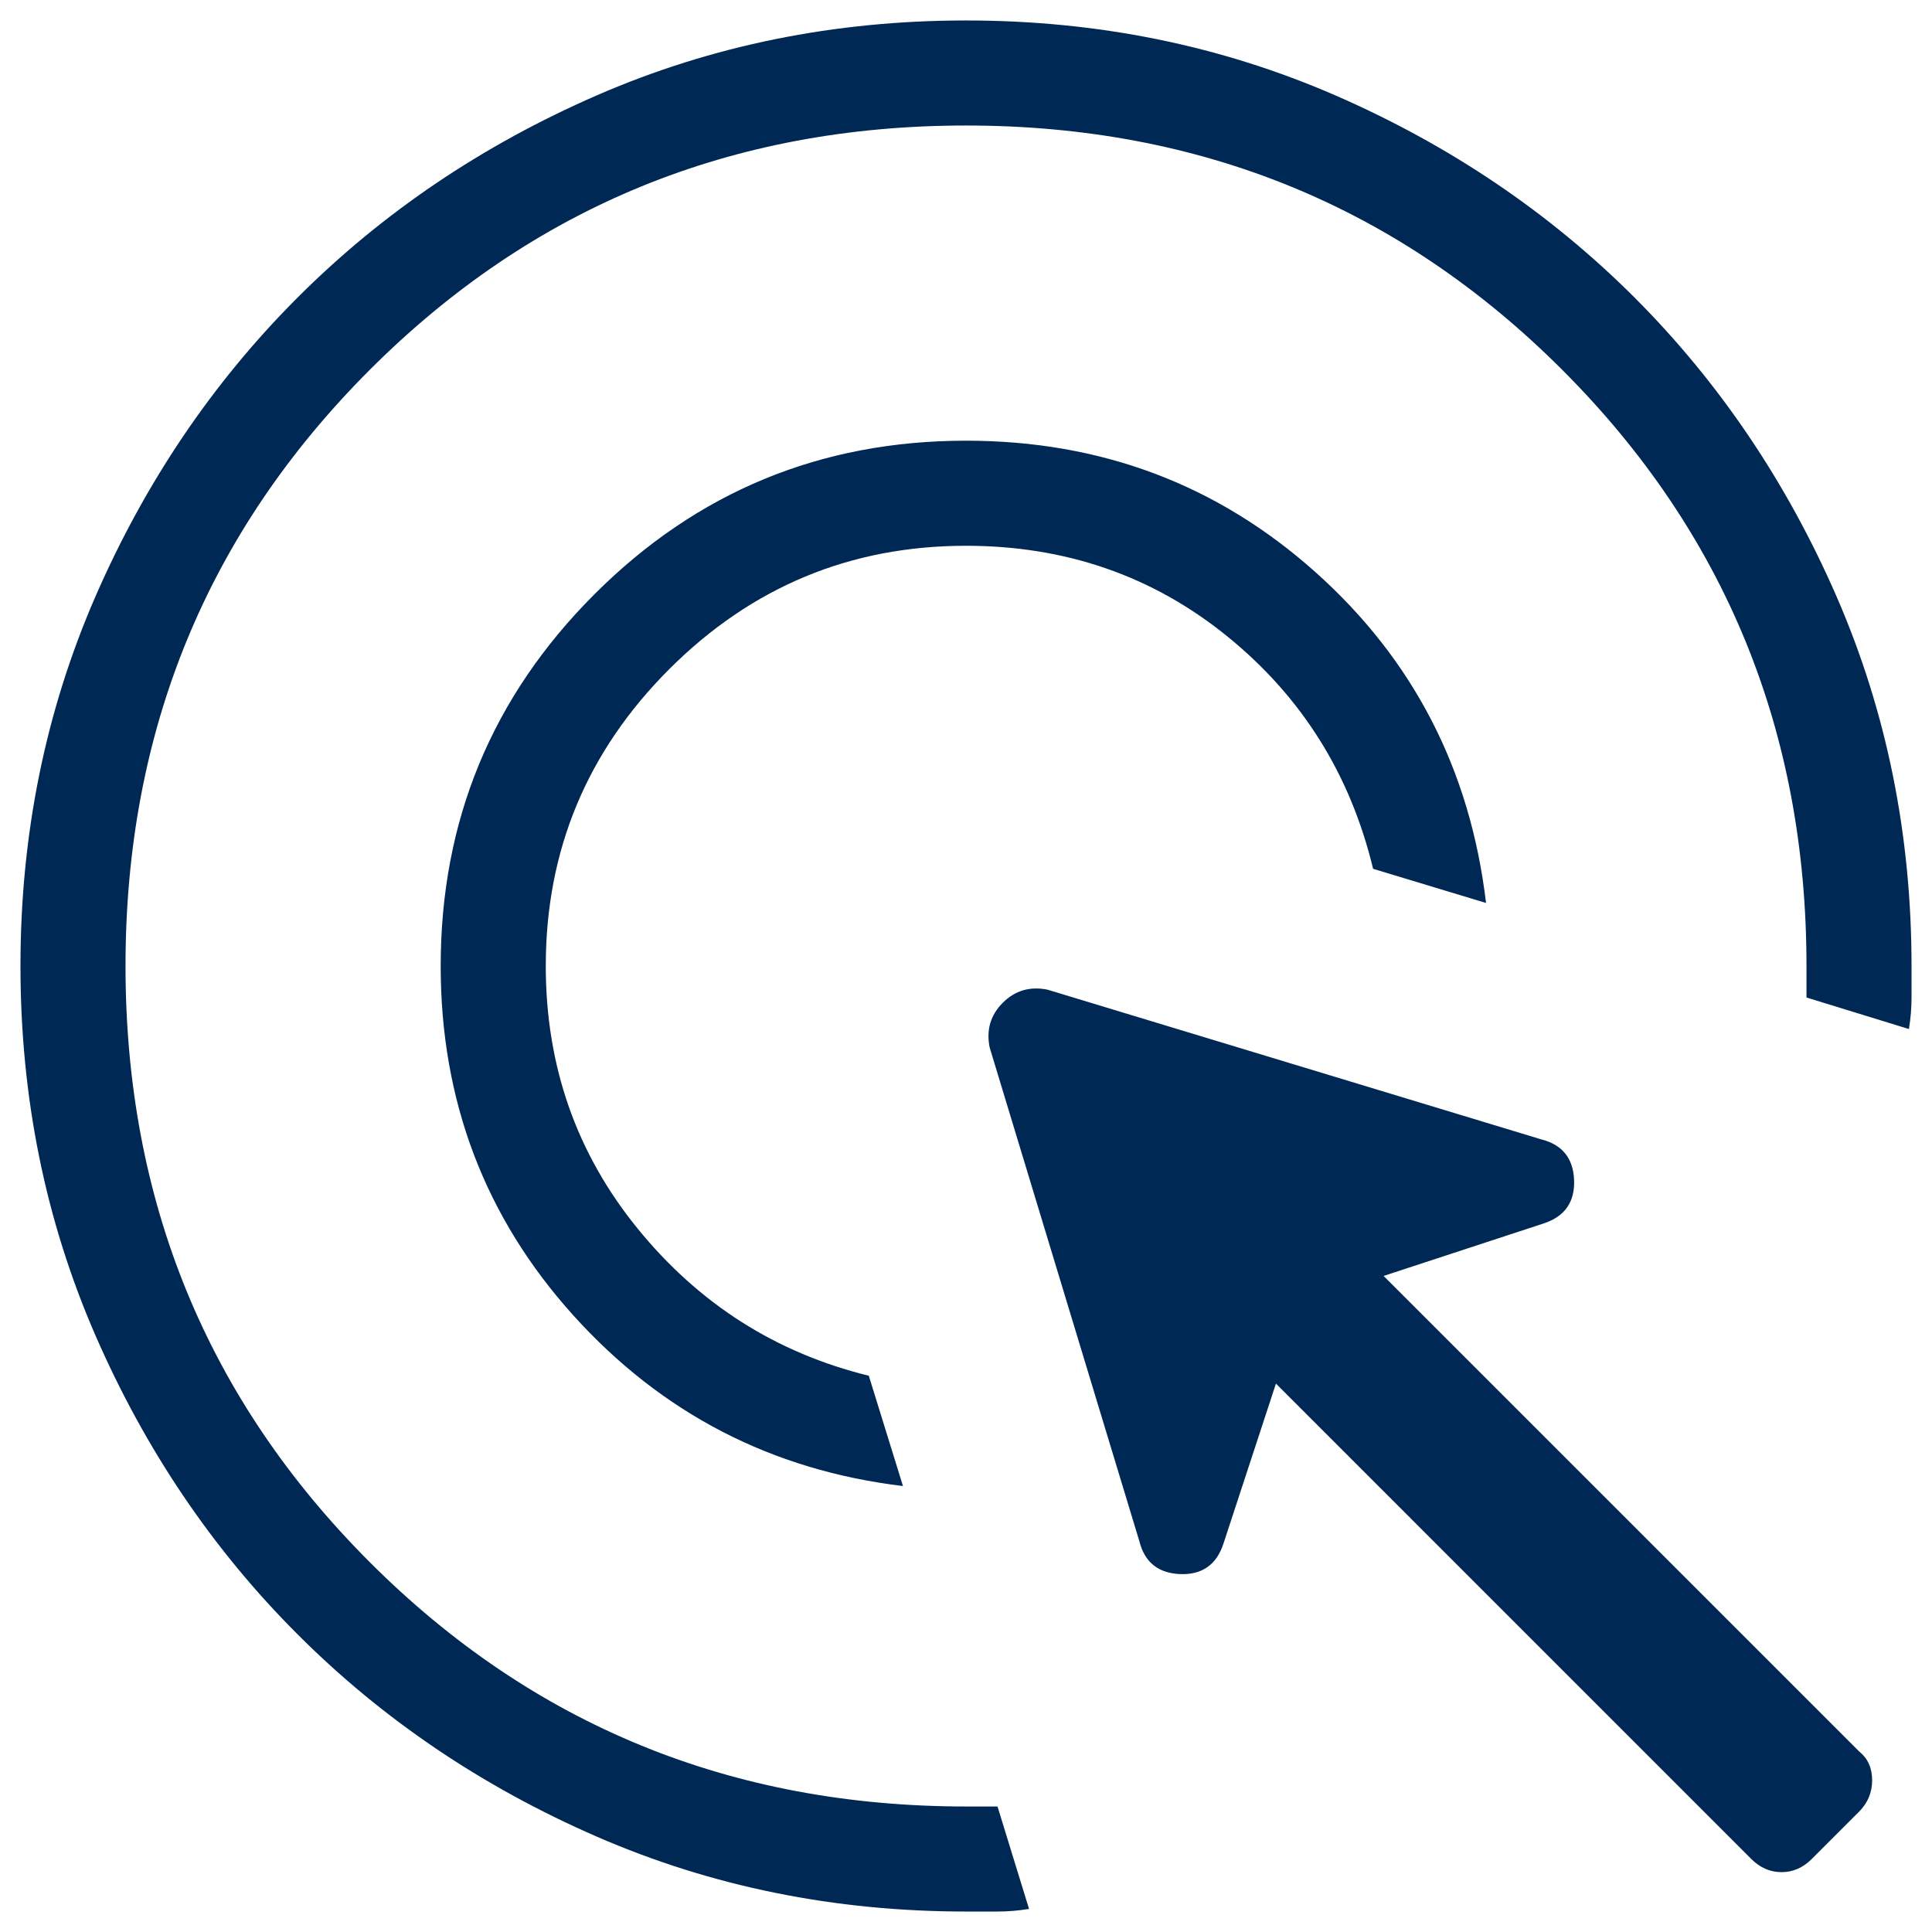 <svg width="59" height="59" viewBox="0 0 59 59" fill="none" xmlns="http://www.w3.org/2000/svg">
<path d="M27.575 45.381C23.565 44.9 20.209 43.162 17.507 40.168C14.808 37.173 13.458 33.617 13.458 29.5C13.458 25.062 15.023 21.278 18.152 18.149C21.279 15.022 25.062 13.458 29.5 13.458C33.617 13.458 37.173 14.795 40.168 17.469C43.162 20.142 44.9 23.511 45.381 27.575L41.932 26.532C41.237 23.645 39.754 21.279 37.482 19.436C35.209 17.59 32.548 16.667 29.5 16.667C25.971 16.667 22.95 17.923 20.436 20.436C17.923 22.95 16.667 25.971 16.667 29.5C16.667 32.548 17.602 35.221 19.474 37.521C21.346 39.82 23.698 41.317 26.532 42.013L27.575 45.381ZM29.5 58.375C25.49 58.375 21.734 57.614 18.232 56.091C14.729 54.566 11.681 52.506 9.089 49.911C6.494 47.319 4.434 44.271 2.909 40.768C1.386 37.266 0.625 33.51 0.625 29.5C0.625 25.49 1.386 21.733 2.909 18.229C4.434 14.728 6.494 11.68 9.089 9.085C11.681 6.493 14.729 4.434 18.232 2.909C21.734 1.386 25.49 0.625 29.5 0.625C33.51 0.625 37.267 1.386 40.771 2.909C44.272 4.434 47.32 6.493 49.915 9.085C52.507 11.68 54.566 14.728 56.091 18.229C57.614 21.733 58.375 25.49 58.375 29.5V30.462C58.375 30.783 58.348 31.104 58.295 31.425L55.167 30.462V29.5C55.167 22.335 52.68 16.266 47.707 11.293C42.734 6.32 36.665 3.833 29.5 3.833C22.335 3.833 16.266 6.32 11.293 11.293C6.32 16.266 3.833 22.335 3.833 29.5C3.833 36.665 6.32 42.734 11.293 47.707C16.266 52.68 22.335 55.167 29.5 55.167H30.462L31.425 58.295C31.104 58.348 30.783 58.375 30.462 58.375H29.5ZM53.482 56.771L38.965 42.253L37.36 47.146C37.147 47.788 36.706 48.096 36.039 48.07C35.369 48.042 34.954 47.707 34.794 47.066L30.222 31.986C30.115 31.452 30.249 30.997 30.623 30.623C30.997 30.249 31.452 30.115 31.986 30.222L47.066 34.794C47.707 34.954 48.042 35.368 48.07 36.035C48.096 36.705 47.788 37.147 47.146 37.36L42.253 38.965L56.771 53.482C57.038 53.696 57.172 53.99 57.172 54.365C57.172 54.739 57.038 55.06 56.771 55.327L55.327 56.771C55.06 57.038 54.753 57.172 54.406 57.172C54.058 57.172 53.75 57.038 53.482 56.771Z" fill="#002855"/>
</svg>
